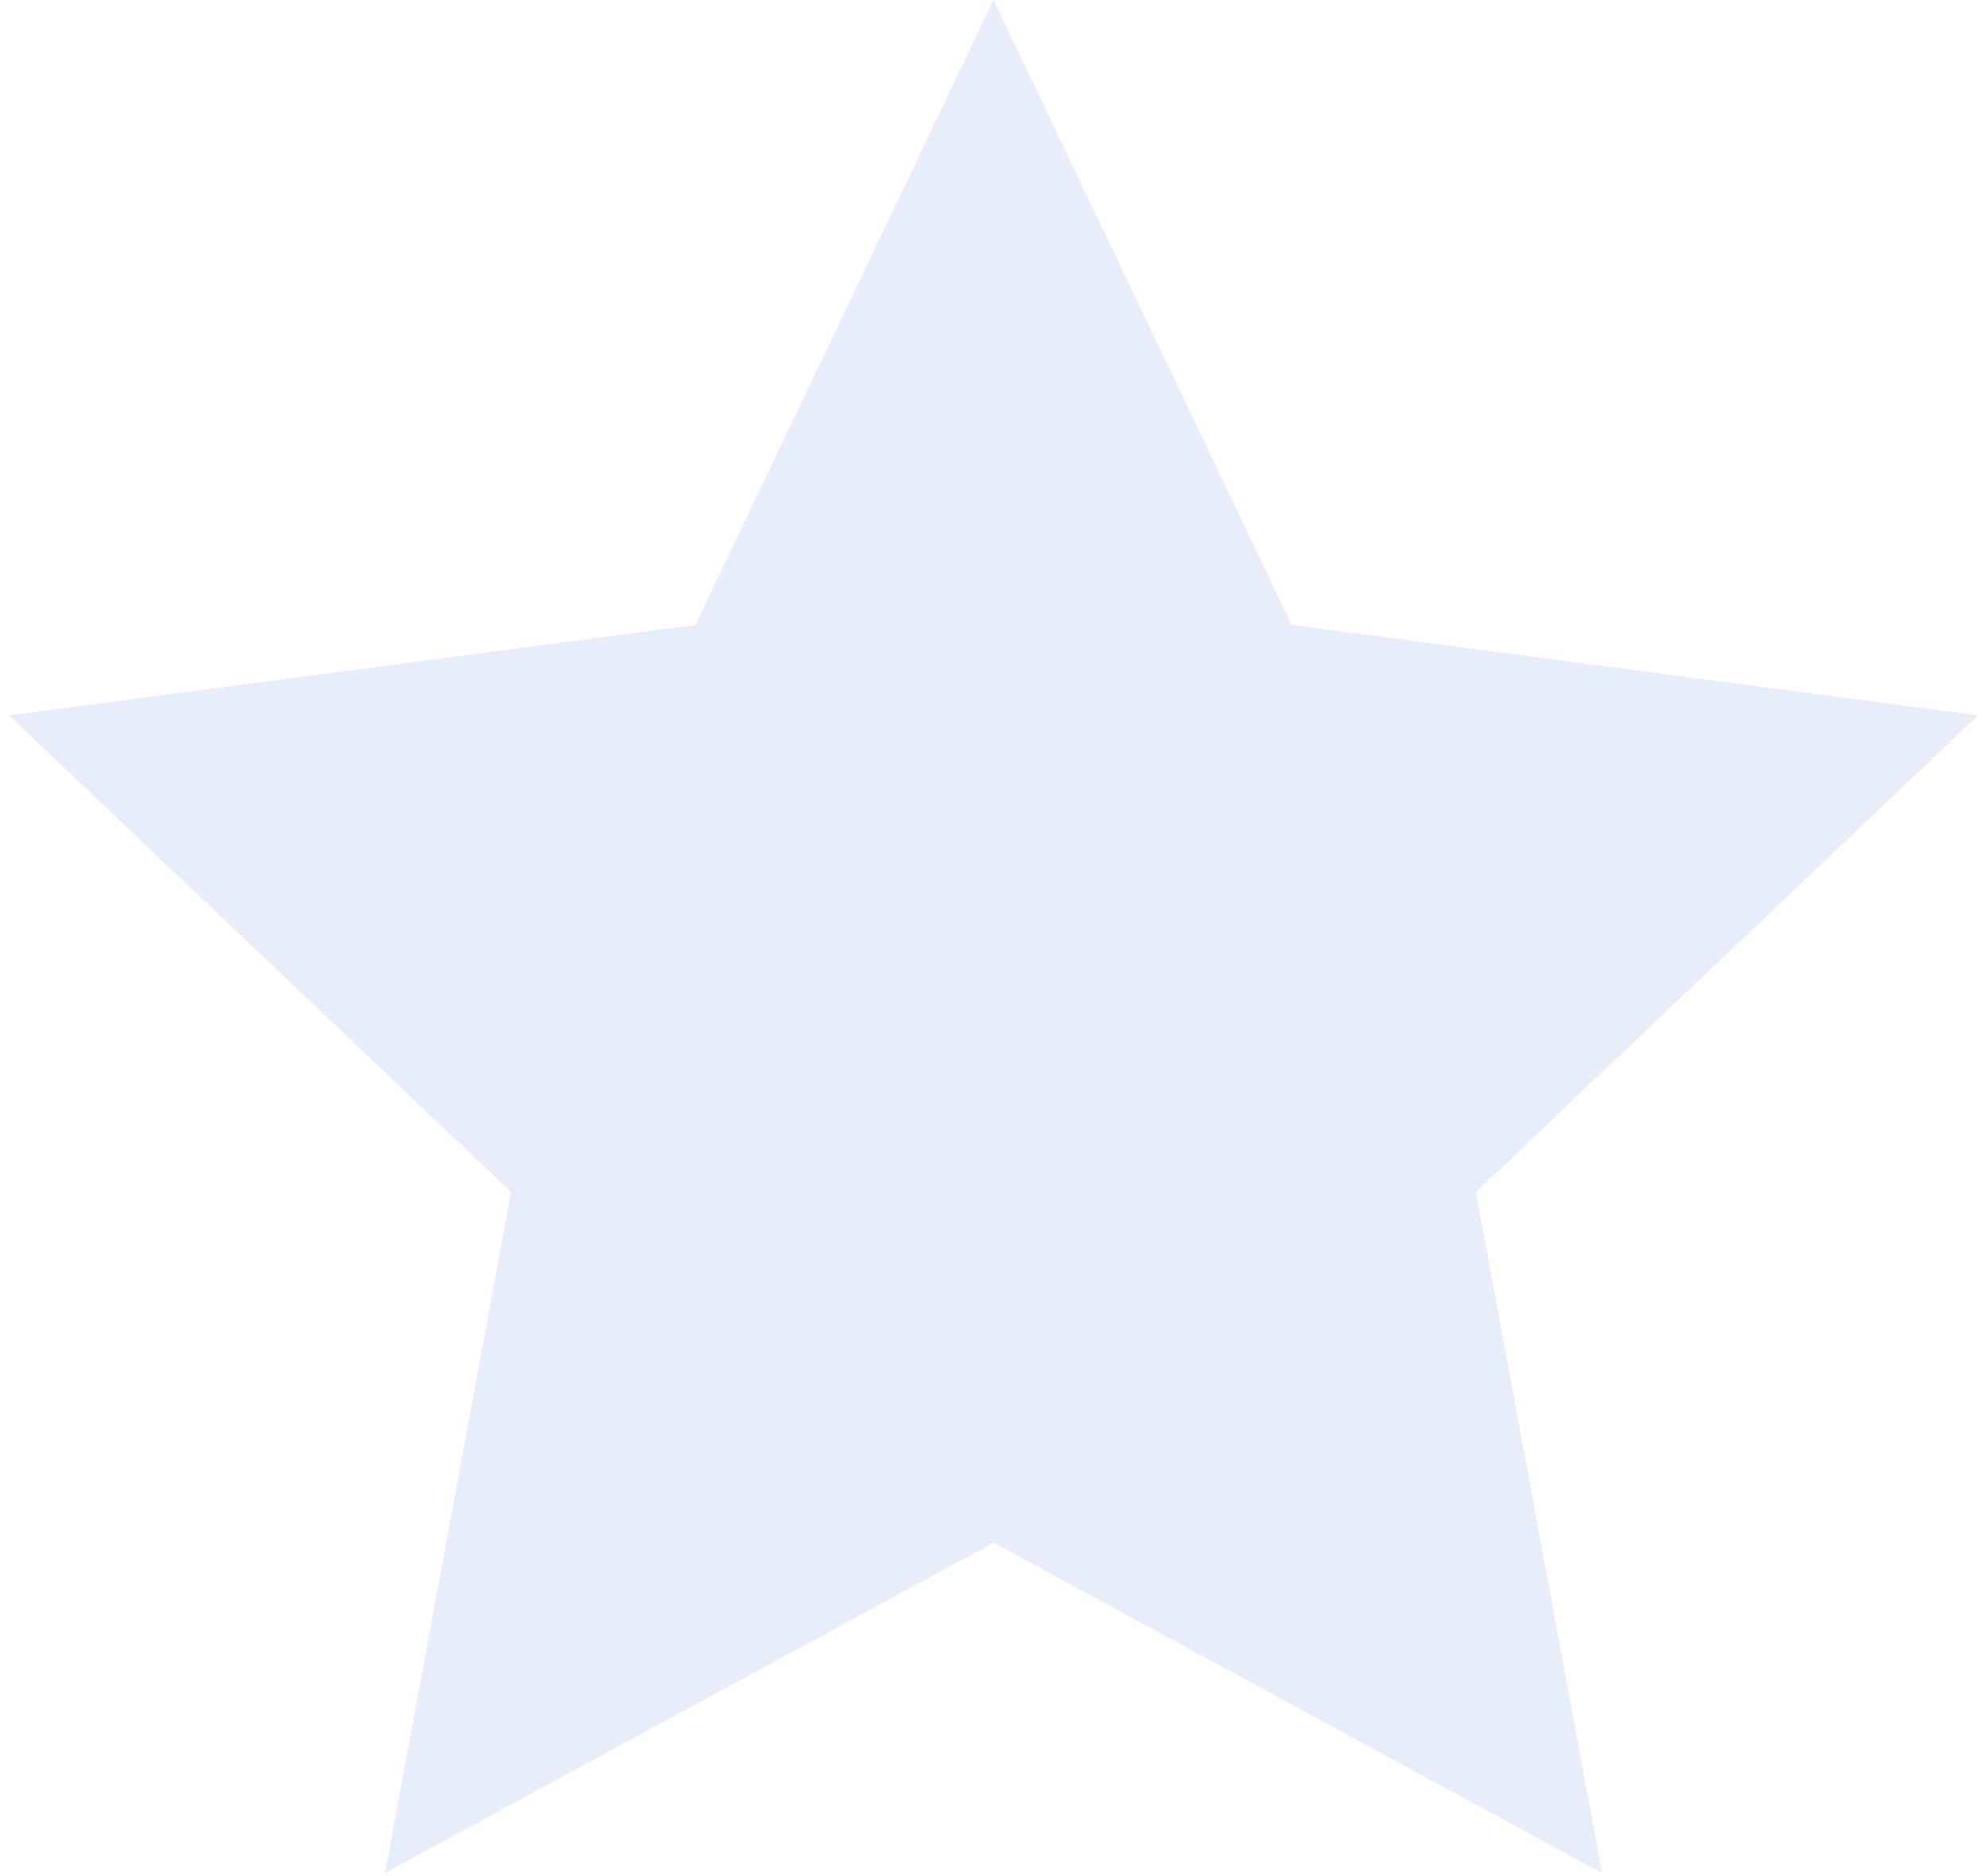 <svg xmlns="http://www.w3.org/2000/svg" width="143" height="135" viewBox="0 0 143 135" fill="none"><path d="M71.5 0L92.957 44.967L142.354 51.478L106.218 85.781L115.29 134.772L71.5 111.005L27.71 134.772L36.782 85.781L0.646 51.478L50.043 44.967L71.5 0Z" fill="#5D88D8" fill-opacity="0.15"></path></svg>
